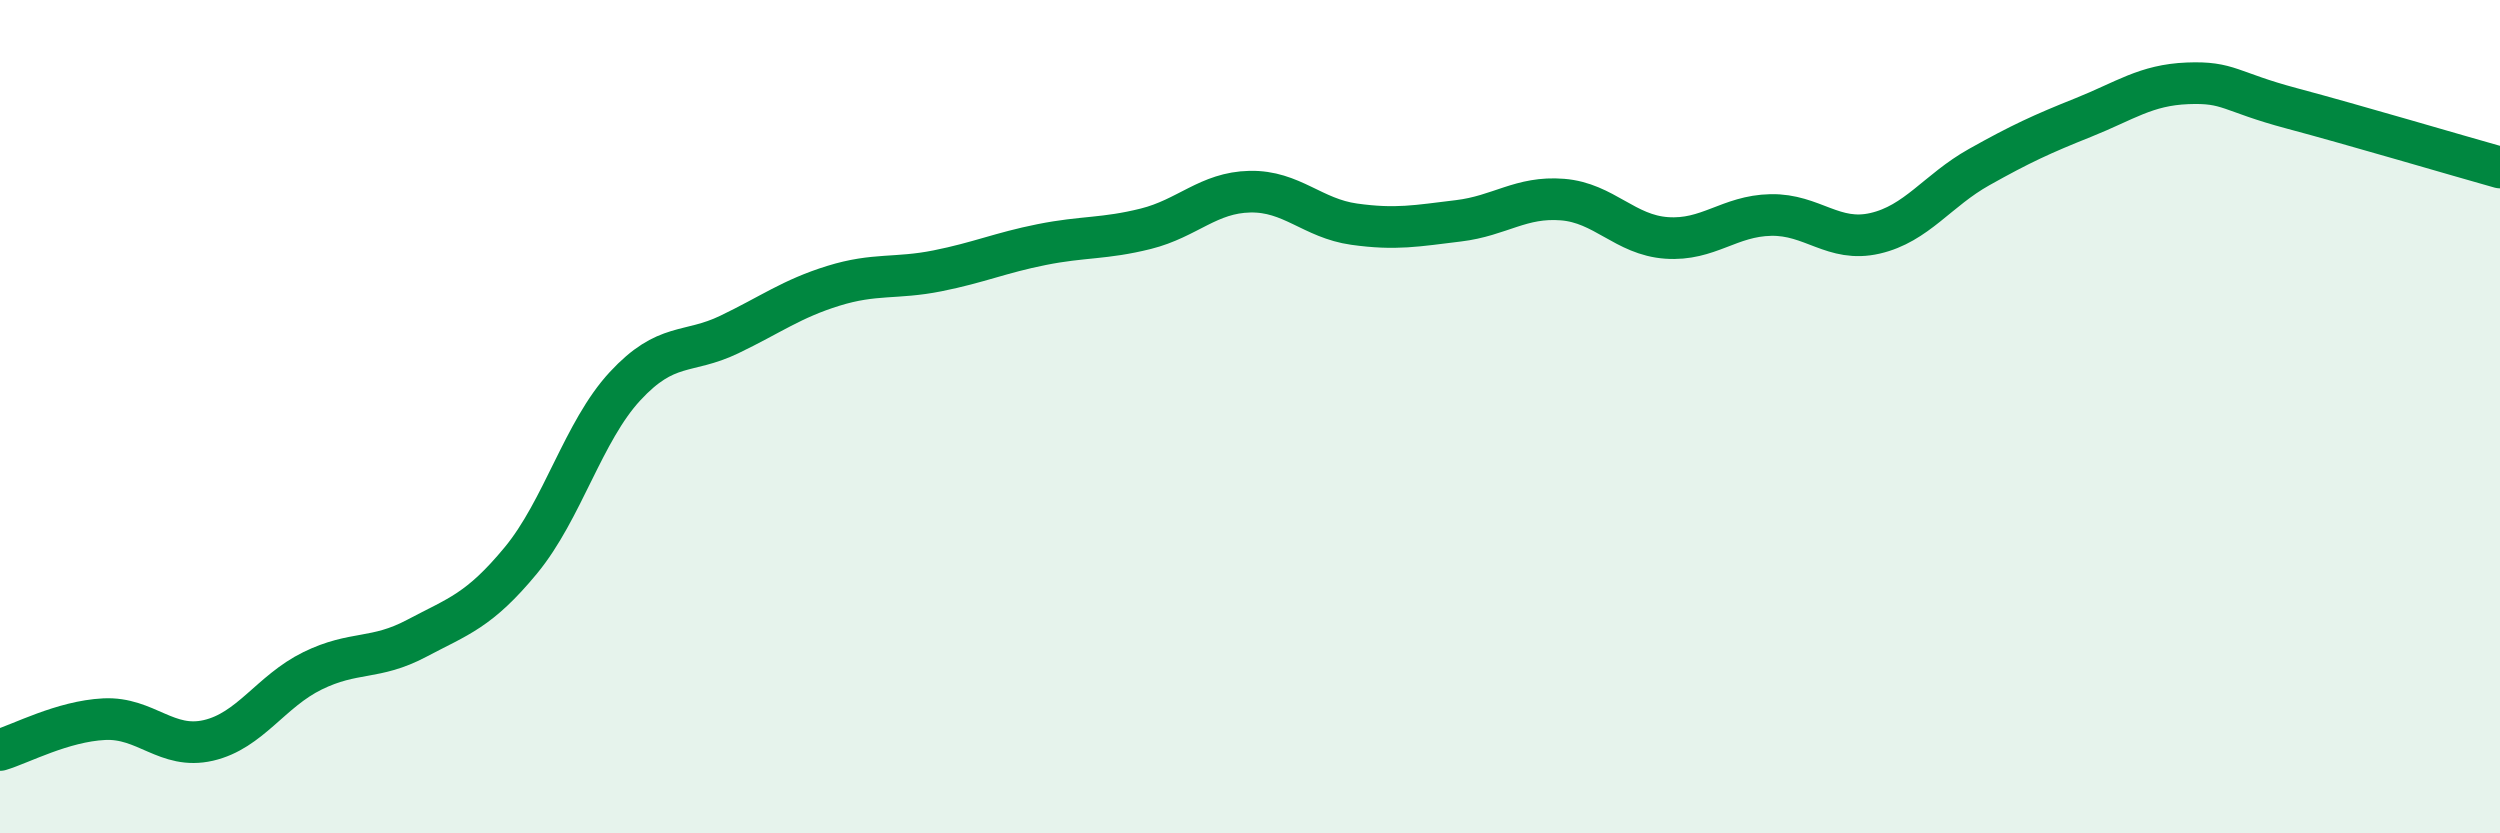 
    <svg width="60" height="20" viewBox="0 0 60 20" xmlns="http://www.w3.org/2000/svg">
      <path
        d="M 0,18 C 0.5,17.85 1.5,17.31 2.5,17.26 C 3.5,17.21 4,18 5,17.77 C 6,17.54 6.5,16.59 7.5,16.1 C 8.5,15.61 9,15.85 10,15.32 C 11,14.79 11.5,14.66 12.5,13.45 C 13.5,12.24 14,10.35 15,9.27 C 16,8.19 16.5,8.51 17.5,8.03 C 18.5,7.55 19,7.17 20,6.86 C 21,6.55 21.5,6.7 22.5,6.5 C 23.5,6.3 24,6.07 25,5.87 C 26,5.67 26.5,5.74 27.5,5.49 C 28.5,5.24 29,4.62 30,4.6 C 31,4.58 31.5,5.24 32.5,5.38 C 33.5,5.52 34,5.42 35,5.3 C 36,5.18 36.5,4.71 37.5,4.79 C 38.5,4.87 39,5.64 40,5.71 C 41,5.78 41.5,5.18 42.5,5.16 C 43.5,5.14 44,5.83 45,5.6 C 46,5.37 46.5,4.57 47.5,4.01 C 48.5,3.45 49,3.22 50,2.82 C 51,2.42 51.5,2.04 52.5,2 C 53.5,1.96 53.5,2.2 55,2.6 C 56.5,3 59,3.74 60,4.02L60 20L0 20Z"
        fill="#008740"
        opacity="0.1"
        stroke-linecap="round"
        stroke-linejoin="round"
      />
      <path
        d="M 0,18 C 0.5,17.85 1.5,17.31 2.5,17.26 C 3.5,17.21 4,18 5,17.77 C 6,17.54 6.5,16.59 7.5,16.1 C 8.5,15.61 9,15.85 10,15.32 C 11,14.79 11.5,14.66 12.5,13.45 C 13.5,12.24 14,10.35 15,9.27 C 16,8.19 16.5,8.51 17.5,8.03 C 18.5,7.55 19,7.17 20,6.86 C 21,6.55 21.5,6.7 22.5,6.5 C 23.5,6.3 24,6.07 25,5.87 C 26,5.67 26.5,5.74 27.5,5.49 C 28.5,5.24 29,4.62 30,4.6 C 31,4.58 31.5,5.24 32.5,5.38 C 33.5,5.52 34,5.42 35,5.3 C 36,5.18 36.5,4.71 37.5,4.79 C 38.5,4.87 39,5.64 40,5.71 C 41,5.78 41.5,5.18 42.5,5.16 C 43.5,5.14 44,5.83 45,5.6 C 46,5.37 46.5,4.57 47.5,4.01 C 48.5,3.45 49,3.22 50,2.82 C 51,2.42 51.5,2.04 52.5,2 C 53.5,1.96 53.5,2.2 55,2.6 C 56.5,3 59,3.74 60,4.02"
        stroke="#008740"
        stroke-width="1"
        fill="none"
        stroke-linecap="round"
        stroke-linejoin="round"
      />
    </svg>
  